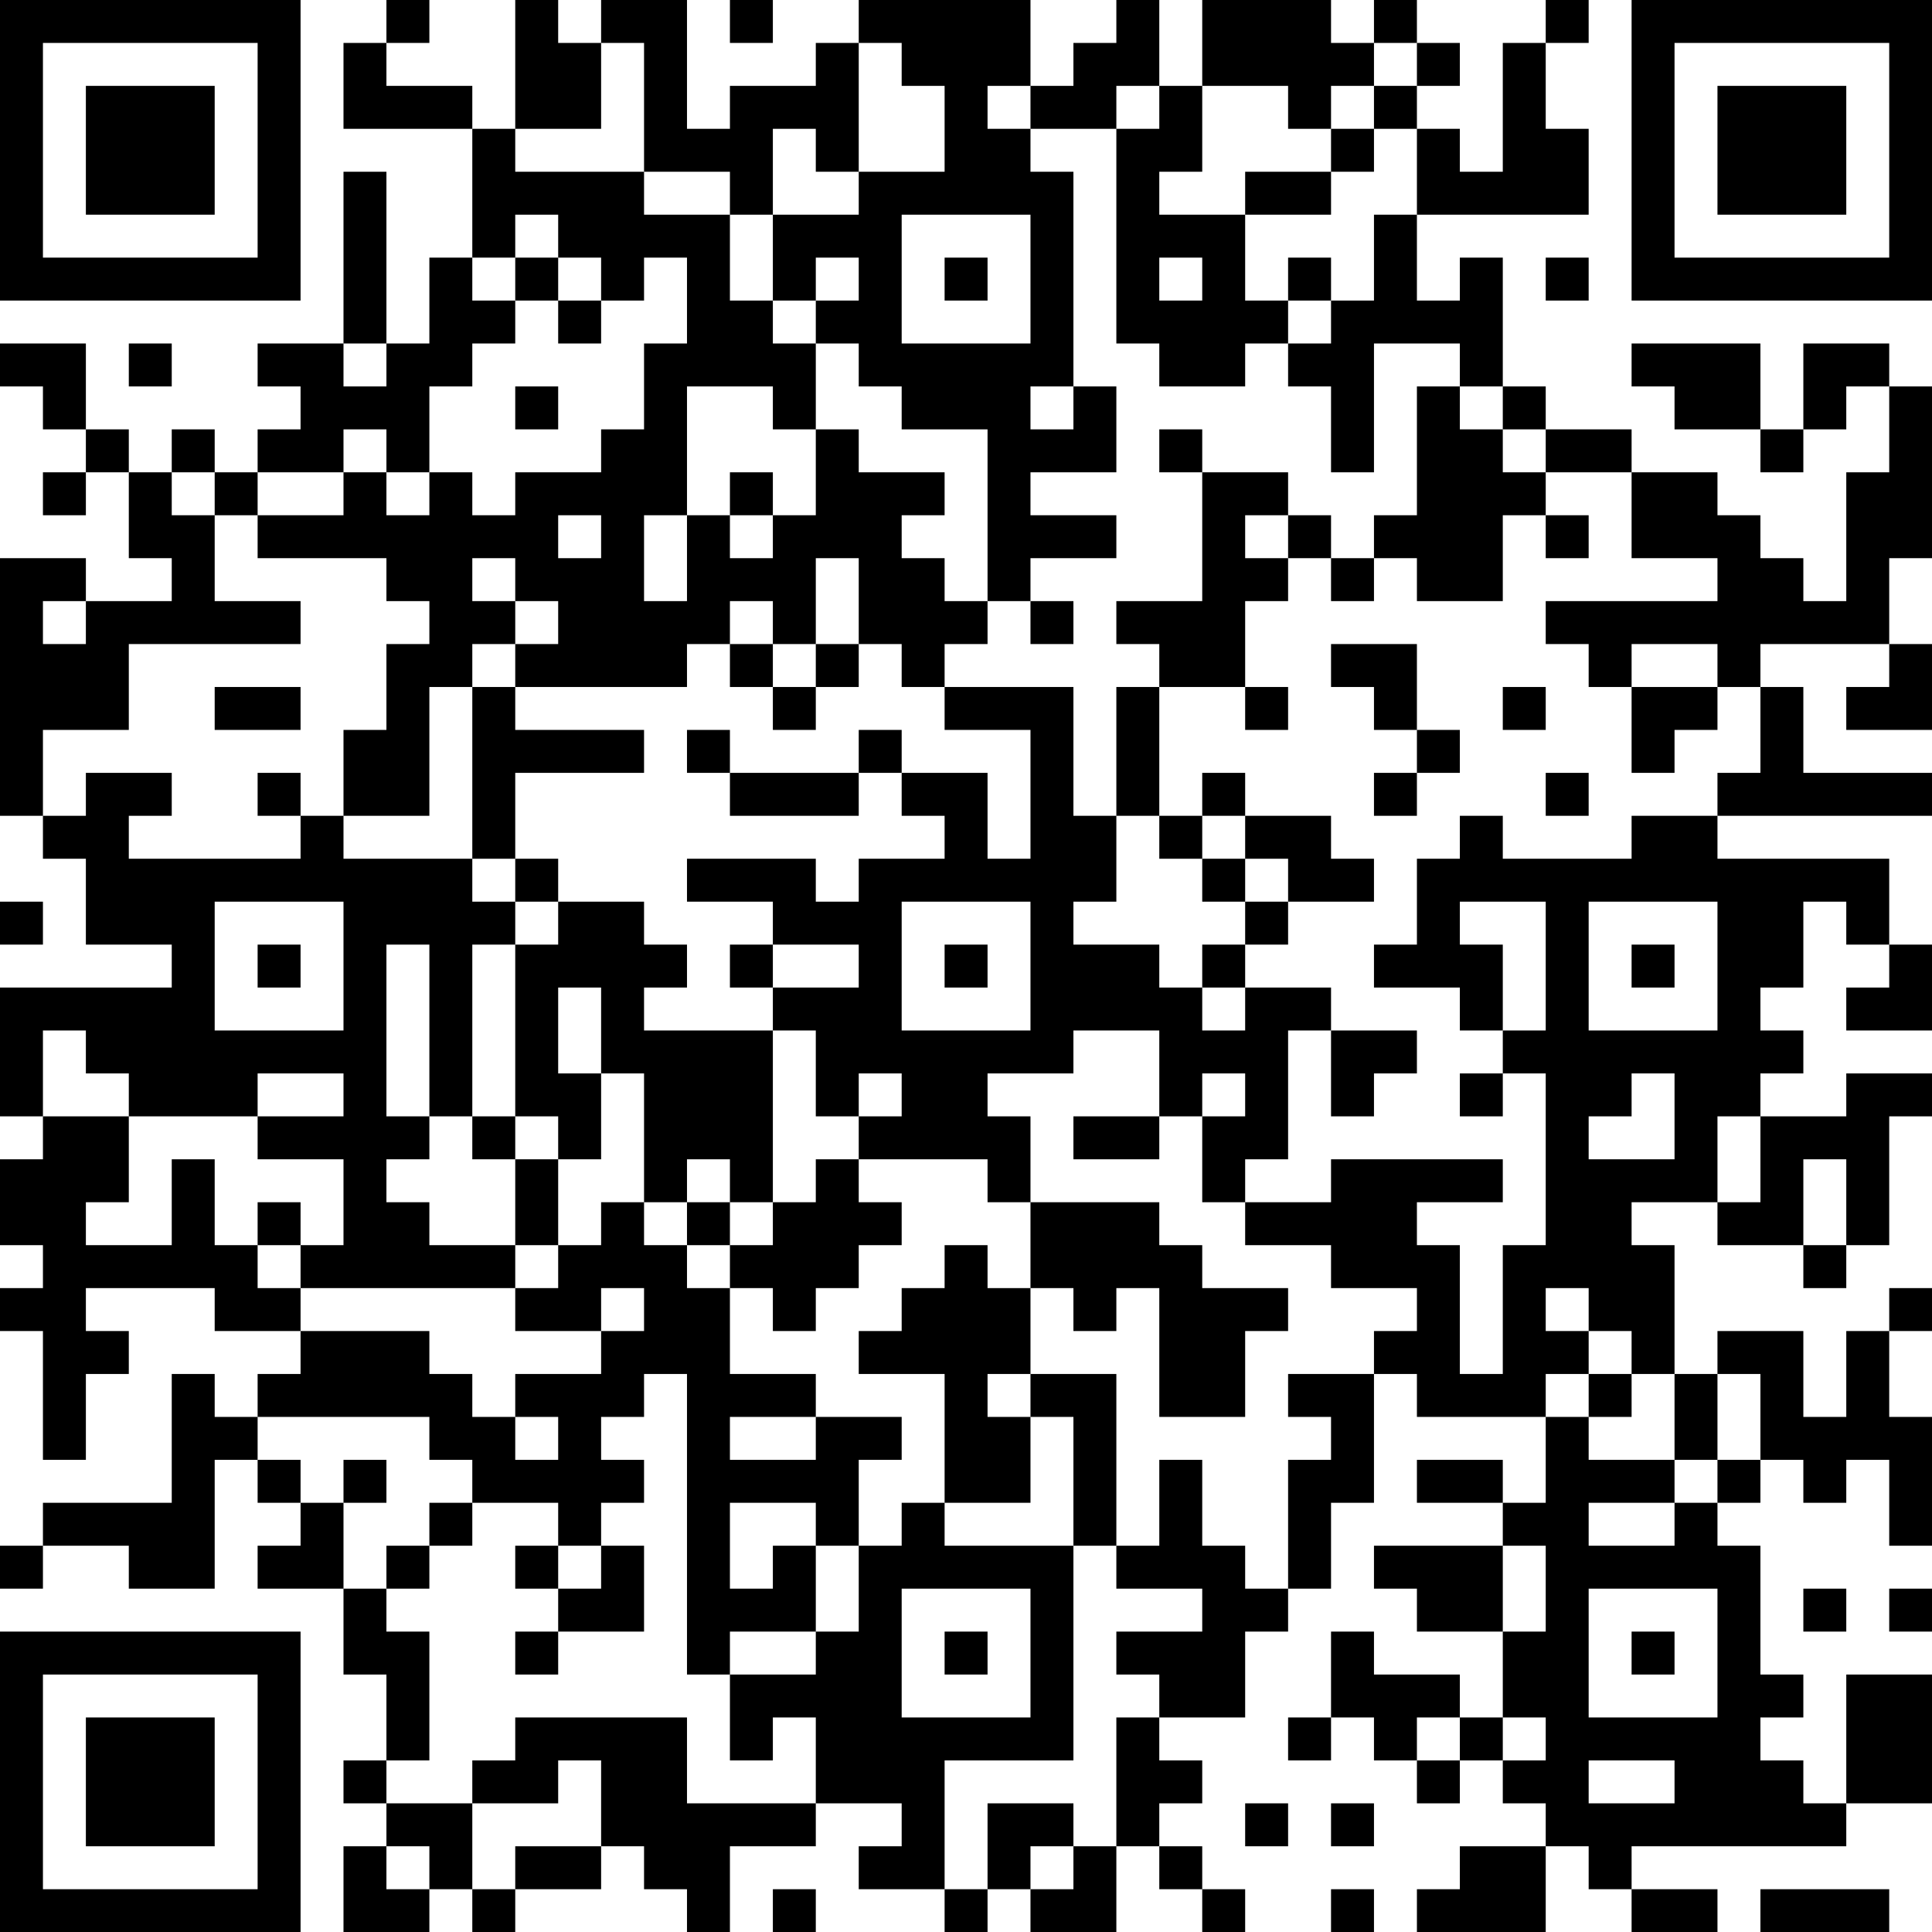 <?xml version="1.0" encoding="UTF-8"?>
<svg xmlns="http://www.w3.org/2000/svg" version="1.1" width="250" height="250" viewBox="0 0 250 250"><rect x="0" y="0" width="250" height="250" fill="#ffffff"/><g transform="scale(5.556)"><g transform="translate(0,0)"><path fill-rule="evenodd" d="M9 0L9 1L8 1L8 3L11 3L11 6L10 6L10 8L9 8L9 4L8 4L8 8L6 8L6 9L7 9L7 10L6 10L6 11L5 11L5 10L4 10L4 11L3 11L3 10L2 10L2 8L0 8L0 9L1 9L1 10L2 10L2 11L1 11L1 12L2 12L2 11L3 11L3 13L4 13L4 14L2 14L2 13L0 13L0 19L1 19L1 20L2 20L2 22L4 22L4 23L0 23L0 26L1 26L1 27L0 27L0 29L1 29L1 30L0 30L0 31L1 31L1 34L2 34L2 32L3 32L3 31L2 31L2 30L5 30L5 31L7 31L7 32L6 32L6 33L5 33L5 32L4 32L4 35L1 35L1 36L0 36L0 37L1 37L1 36L3 36L3 37L5 37L5 34L6 34L6 35L7 35L7 36L6 36L6 37L8 37L8 39L9 39L9 41L8 41L8 42L9 42L9 43L8 43L8 45L10 45L10 44L11 44L11 45L12 45L12 44L14 44L14 43L15 43L15 44L16 44L16 45L17 45L17 43L19 43L19 42L21 42L21 43L20 43L20 44L22 44L22 45L23 45L23 44L24 44L24 45L26 45L26 43L27 43L27 44L28 44L28 45L29 45L29 44L28 44L28 43L27 43L27 42L28 42L28 41L27 41L27 40L29 40L29 38L30 38L30 37L31 37L31 35L32 35L32 32L33 32L33 33L36 33L36 35L35 35L35 34L33 34L33 35L35 35L35 36L32 36L32 37L33 37L33 38L35 38L35 40L34 40L34 39L32 39L32 38L31 38L31 40L30 40L30 41L31 41L31 40L32 40L32 41L33 41L33 42L34 42L34 41L35 41L35 42L36 42L36 43L34 43L34 44L33 44L33 45L36 45L36 43L37 43L37 44L38 44L38 45L40 45L40 44L38 44L38 43L43 43L43 42L45 42L45 39L43 39L43 42L42 42L42 41L41 41L41 40L42 40L42 39L41 39L41 36L40 36L40 35L41 35L41 34L42 34L42 35L43 35L43 34L44 34L44 36L45 36L45 33L44 33L44 31L45 31L45 30L44 30L44 31L43 31L43 33L42 33L42 31L40 31L40 32L39 32L39 29L38 29L38 28L40 28L40 29L42 29L42 30L43 30L43 29L44 29L44 26L45 26L45 25L43 25L43 26L41 26L41 25L42 25L42 24L41 24L41 23L42 23L42 21L43 21L43 22L44 22L44 23L43 23L43 24L45 24L45 22L44 22L44 20L40 20L40 19L45 19L45 18L42 18L42 16L41 16L41 15L44 15L44 16L43 16L43 17L45 17L45 15L44 15L44 13L45 13L45 9L44 9L44 8L42 8L42 10L41 10L41 8L38 8L38 9L39 9L39 10L41 10L41 11L42 11L42 10L43 10L43 9L44 9L44 11L43 11L43 14L42 14L42 13L41 13L41 12L40 12L40 11L38 11L38 10L36 10L36 9L35 9L35 6L34 6L34 7L33 7L33 5L37 5L37 3L36 3L36 1L37 1L37 0L36 0L36 1L35 1L35 4L34 4L34 3L33 3L33 2L34 2L34 1L33 1L33 0L32 0L32 1L31 1L31 0L28 0L28 2L27 2L27 0L26 0L26 1L25 1L25 2L24 2L24 0L20 0L20 1L19 1L19 2L17 2L17 3L16 3L16 0L14 0L14 1L13 1L13 0L12 0L12 3L11 3L11 2L9 2L9 1L10 1L10 0ZM17 0L17 1L18 1L18 0ZM14 1L14 3L12 3L12 4L15 4L15 5L17 5L17 7L18 7L18 8L19 8L19 10L18 10L18 9L16 9L16 12L15 12L15 14L16 14L16 12L17 12L17 13L18 13L18 12L19 12L19 10L20 10L20 11L22 11L22 12L21 12L21 13L22 13L22 14L23 14L23 15L22 15L22 16L21 16L21 15L20 15L20 13L19 13L19 15L18 15L18 14L17 14L17 15L16 15L16 16L12 16L12 15L13 15L13 14L12 14L12 13L11 13L11 14L12 14L12 15L11 15L11 16L10 16L10 19L8 19L8 17L9 17L9 15L10 15L10 14L9 14L9 13L6 13L6 12L8 12L8 11L9 11L9 12L10 12L10 11L11 11L11 12L12 12L12 11L14 11L14 10L15 10L15 8L16 8L16 6L15 6L15 7L14 7L14 6L13 6L13 5L12 5L12 6L11 6L11 7L12 7L12 8L11 8L11 9L10 9L10 11L9 11L9 10L8 10L8 11L6 11L6 12L5 12L5 11L4 11L4 12L5 12L5 14L7 14L7 15L3 15L3 17L1 17L1 19L2 19L2 18L4 18L4 19L3 19L3 20L7 20L7 19L8 19L8 20L11 20L11 21L12 21L12 22L11 22L11 26L10 26L10 22L9 22L9 26L10 26L10 27L9 27L9 28L10 28L10 29L12 29L12 30L7 30L7 29L8 29L8 27L6 27L6 26L8 26L8 25L6 25L6 26L3 26L3 25L2 25L2 24L1 24L1 26L3 26L3 28L2 28L2 29L4 29L4 27L5 27L5 29L6 29L6 30L7 30L7 31L10 31L10 32L11 32L11 33L12 33L12 34L13 34L13 33L12 33L12 32L14 32L14 31L15 31L15 30L14 30L14 31L12 31L12 30L13 30L13 29L14 29L14 28L15 28L15 29L16 29L16 30L17 30L17 32L19 32L19 33L17 33L17 34L19 34L19 33L21 33L21 34L20 34L20 36L19 36L19 35L17 35L17 37L18 37L18 36L19 36L19 38L17 38L17 39L16 39L16 32L15 32L15 33L14 33L14 34L15 34L15 35L14 35L14 36L13 36L13 35L11 35L11 34L10 34L10 33L6 33L6 34L7 34L7 35L8 35L8 37L9 37L9 38L10 38L10 41L9 41L9 42L11 42L11 44L12 44L12 43L14 43L14 41L13 41L13 42L11 42L11 41L12 41L12 40L16 40L16 42L19 42L19 40L18 40L18 41L17 41L17 39L19 39L19 38L20 38L20 36L21 36L21 35L22 35L22 36L25 36L25 41L22 41L22 44L23 44L23 42L25 42L25 43L24 43L24 44L25 44L25 43L26 43L26 40L27 40L27 39L26 39L26 38L28 38L28 37L26 37L26 36L27 36L27 34L28 34L28 36L29 36L29 37L30 37L30 34L31 34L31 33L30 33L30 32L32 32L32 31L33 31L33 30L31 30L31 29L29 29L29 28L31 28L31 27L35 27L35 28L33 28L33 29L34 29L34 32L35 32L35 29L36 29L36 25L35 25L35 24L36 24L36 21L34 21L34 22L35 22L35 24L34 24L34 23L32 23L32 22L33 22L33 20L34 20L34 19L35 19L35 20L38 20L38 19L40 19L40 18L41 18L41 16L40 16L40 15L38 15L38 16L37 16L37 15L36 15L36 14L40 14L40 13L38 13L38 11L36 11L36 10L35 10L35 9L34 9L34 8L32 8L32 11L31 11L31 9L30 9L30 8L31 8L31 7L32 7L32 5L33 5L33 3L32 3L32 2L33 2L33 1L32 1L32 2L31 2L31 3L30 3L30 2L28 2L28 4L27 4L27 5L29 5L29 7L30 7L30 8L29 8L29 9L27 9L27 8L26 8L26 3L27 3L27 2L26 2L26 3L24 3L24 2L23 2L23 3L24 3L24 4L25 4L25 9L24 9L24 10L25 10L25 9L26 9L26 11L24 11L24 12L26 12L26 13L24 13L24 14L23 14L23 10L21 10L21 9L20 9L20 8L19 8L19 7L20 7L20 6L19 6L19 7L18 7L18 5L20 5L20 4L22 4L22 2L21 2L21 1L20 1L20 4L19 4L19 3L18 3L18 5L17 5L17 4L15 4L15 1ZM31 3L31 4L29 4L29 5L31 5L31 4L32 4L32 3ZM21 5L21 8L24 8L24 5ZM12 6L12 7L13 7L13 8L14 8L14 7L13 7L13 6ZM22 6L22 7L23 7L23 6ZM27 6L27 7L28 7L28 6ZM30 6L30 7L31 7L31 6ZM36 6L36 7L37 7L37 6ZM3 8L3 9L4 9L4 8ZM8 8L8 9L9 9L9 8ZM12 9L12 10L13 10L13 9ZM33 9L33 12L32 12L32 13L31 13L31 12L30 12L30 11L28 11L28 10L27 10L27 11L28 11L28 14L26 14L26 15L27 15L27 16L26 16L26 19L25 19L25 16L22 16L22 17L24 17L24 20L23 20L23 18L21 18L21 17L20 17L20 18L17 18L17 17L16 17L16 18L17 18L17 19L20 19L20 18L21 18L21 19L22 19L22 20L20 20L20 21L19 21L19 20L16 20L16 21L18 21L18 22L17 22L17 23L18 23L18 24L15 24L15 23L16 23L16 22L15 22L15 21L13 21L13 20L12 20L12 18L15 18L15 17L12 17L12 16L11 16L11 20L12 20L12 21L13 21L13 22L12 22L12 26L11 26L11 27L12 27L12 29L13 29L13 27L14 27L14 25L15 25L15 28L16 28L16 29L17 29L17 30L18 30L18 31L19 31L19 30L20 30L20 29L21 29L21 28L20 28L20 27L23 27L23 28L24 28L24 30L23 30L23 29L22 29L22 30L21 30L21 31L20 31L20 32L22 32L22 35L24 35L24 33L25 33L25 36L26 36L26 32L24 32L24 30L25 30L25 31L26 31L26 30L27 30L27 33L29 33L29 31L30 31L30 30L28 30L28 29L27 29L27 28L24 28L24 26L23 26L23 25L25 25L25 24L27 24L27 26L25 26L25 27L27 27L27 26L28 26L28 28L29 28L29 27L30 27L30 24L31 24L31 26L32 26L32 25L33 25L33 24L31 24L31 23L29 23L29 22L30 22L30 21L32 21L32 20L31 20L31 19L29 19L29 18L28 18L28 19L27 19L27 16L29 16L29 17L30 17L30 16L29 16L29 14L30 14L30 13L31 13L31 14L32 14L32 13L33 13L33 14L35 14L35 12L36 12L36 13L37 13L37 12L36 12L36 11L35 11L35 10L34 10L34 9ZM17 11L17 12L18 12L18 11ZM13 12L13 13L14 13L14 12ZM29 12L29 13L30 13L30 12ZM1 14L1 15L2 15L2 14ZM24 14L24 15L25 15L25 14ZM17 15L17 16L18 16L18 17L19 17L19 16L20 16L20 15L19 15L19 16L18 16L18 15ZM31 15L31 16L32 16L32 17L33 17L33 18L32 18L32 19L33 19L33 18L34 18L34 17L33 17L33 15ZM5 16L5 17L7 17L7 16ZM35 16L35 17L36 17L36 16ZM38 16L38 18L39 18L39 17L40 17L40 16ZM6 18L6 19L7 19L7 18ZM36 18L36 19L37 19L37 18ZM26 19L26 21L25 21L25 22L27 22L27 23L28 23L28 24L29 24L29 23L28 23L28 22L29 22L29 21L30 21L30 20L29 20L29 19L28 19L28 20L27 20L27 19ZM28 20L28 21L29 21L29 20ZM0 21L0 22L1 22L1 21ZM5 21L5 24L8 24L8 21ZM21 21L21 24L24 24L24 21ZM37 21L37 24L40 24L40 21ZM6 22L6 23L7 23L7 22ZM18 22L18 23L20 23L20 22ZM22 22L22 23L23 23L23 22ZM38 22L38 23L39 23L39 22ZM13 23L13 25L14 25L14 23ZM18 24L18 28L17 28L17 27L16 27L16 28L17 28L17 29L18 29L18 28L19 28L19 27L20 27L20 26L21 26L21 25L20 25L20 26L19 26L19 24ZM28 25L28 26L29 26L29 25ZM34 25L34 26L35 26L35 25ZM38 25L38 26L37 26L37 27L39 27L39 25ZM12 26L12 27L13 27L13 26ZM40 26L40 28L41 28L41 26ZM42 27L42 29L43 29L43 27ZM6 28L6 29L7 29L7 28ZM36 30L36 31L37 31L37 32L36 32L36 33L37 33L37 34L39 34L39 35L37 35L37 36L39 36L39 35L40 35L40 34L41 34L41 32L40 32L40 34L39 34L39 32L38 32L38 31L37 31L37 30ZM23 32L23 33L24 33L24 32ZM37 32L37 33L38 33L38 32ZM8 34L8 35L9 35L9 34ZM10 35L10 36L9 36L9 37L10 37L10 36L11 36L11 35ZM12 36L12 37L13 37L13 38L12 38L12 39L13 39L13 38L15 38L15 36L14 36L14 37L13 37L13 36ZM35 36L35 38L36 38L36 36ZM21 37L21 40L24 40L24 37ZM37 37L37 40L40 40L40 37ZM42 37L42 38L43 38L43 37ZM44 37L44 38L45 38L45 37ZM22 38L22 39L23 39L23 38ZM38 38L38 39L39 39L39 38ZM33 40L33 41L34 41L34 40ZM35 40L35 41L36 41L36 40ZM37 41L37 42L39 42L39 41ZM29 42L29 43L30 43L30 42ZM31 42L31 43L32 43L32 42ZM9 43L9 44L10 44L10 43ZM18 44L18 45L19 45L19 44ZM31 44L31 45L32 45L32 44ZM41 44L41 45L44 45L44 44ZM0 0L0 7L7 7L7 0ZM1 1L1 6L6 6L6 1ZM2 2L2 5L5 5L5 2ZM38 0L38 7L45 7L45 0ZM39 1L39 6L44 6L44 1ZM40 2L40 5L43 5L43 2ZM0 38L0 45L7 45L7 38ZM1 39L1 44L6 44L6 39ZM2 40L2 43L5 43L5 40Z" fill="#000000"/></g></g></svg>
